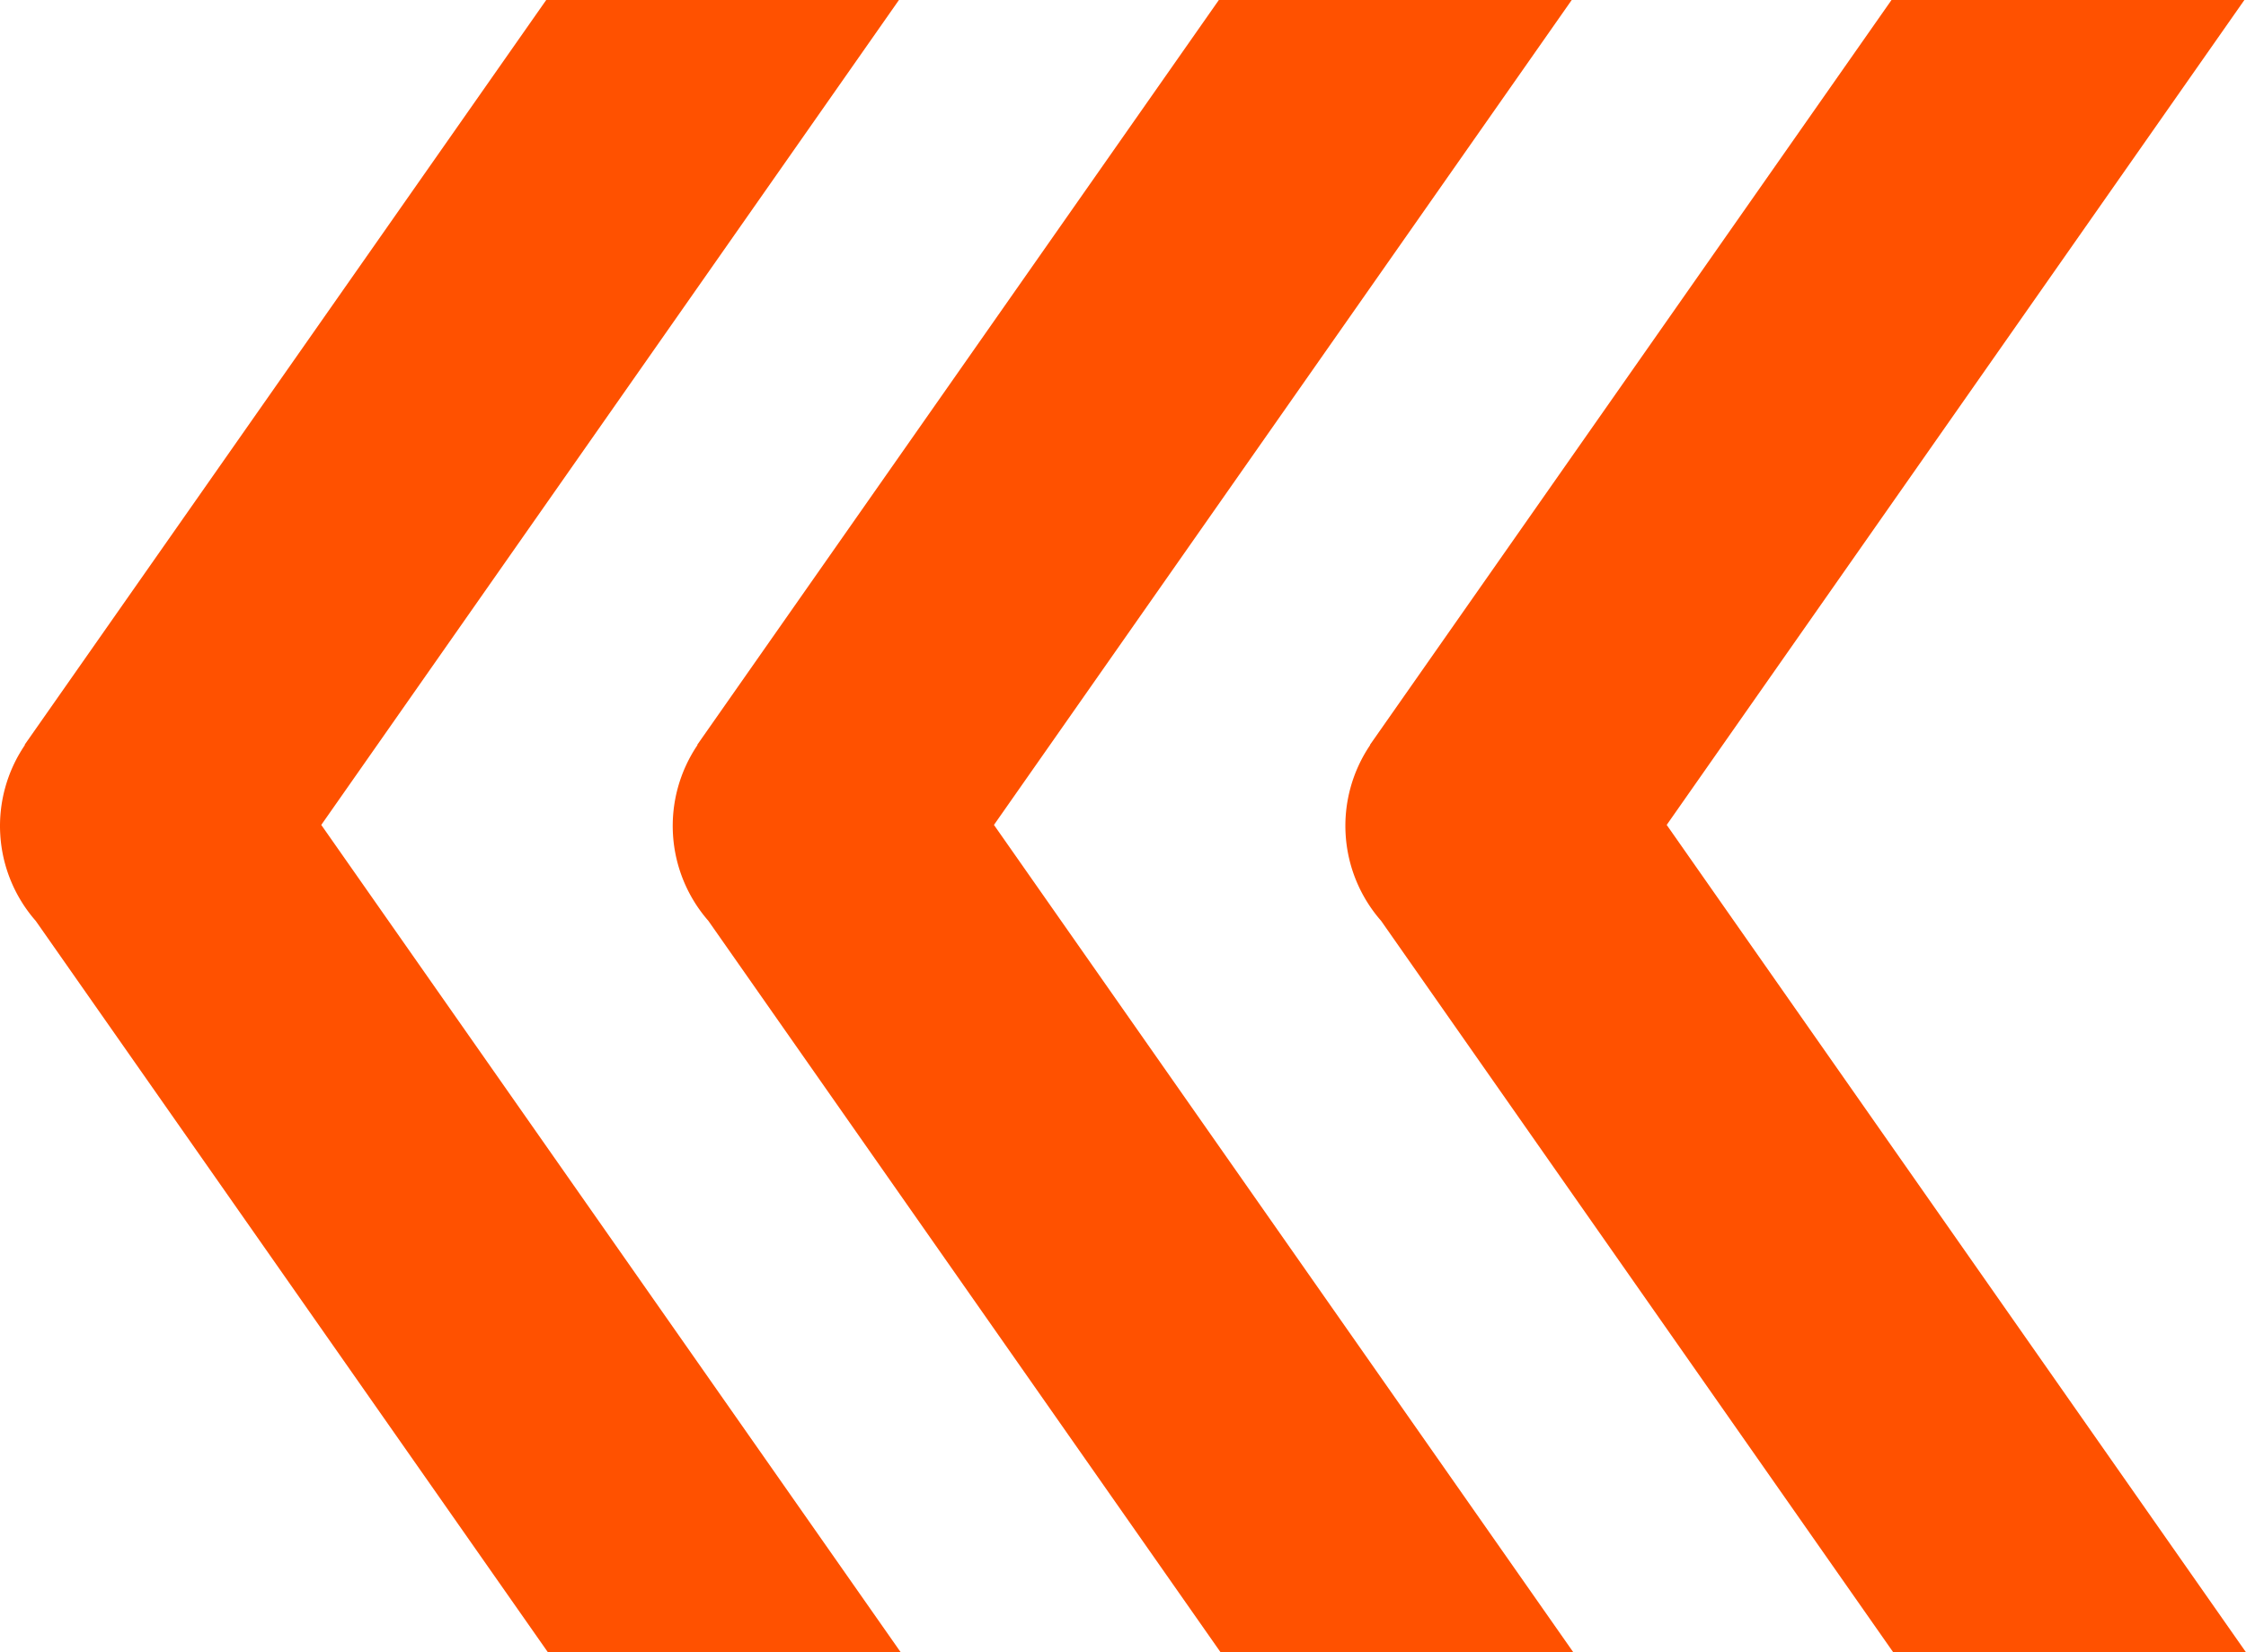 <svg xmlns="http://www.w3.org/2000/svg" width="124.916" height="91.908" viewBox="0 0 124.916 91.908">
  <g id="Group_23473" data-name="Group 23473" transform="translate(0 0)">
    <path id="Path_28135" data-name="Path 28135" d="M345.251,794.3l-.01-.01,29.007-41.431h19.626l-32.131,45.887,32.219,46.021H374.343l-28.482-40.684a8.019,8.019,0,0,1-.61-9.782" transform="translate(-269.046 -752.862)" fill="#ff5100"/>
    <path id="Path_28136" data-name="Path 28136" d="M322.867,794.3l-.015-.01,29.012-41.431H371.49l-32.136,45.887,32.224,46.021H351.959l-28.487-40.684a8.028,8.028,0,0,1-.605-9.782" transform="translate(-284.073 -752.862)" fill="#ff5100"/>
    <path id="Path_28137" data-name="Path 28137" d="M300.485,794.3l-.015-.01,29.012-41.431H349.1l-32.131,45.887L349.2,844.77H329.577L301.09,804.086a8.009,8.009,0,0,1-.605-9.782" transform="translate(-299.101 -752.862)" fill="#ff5100"/>
  </g>
</svg>
